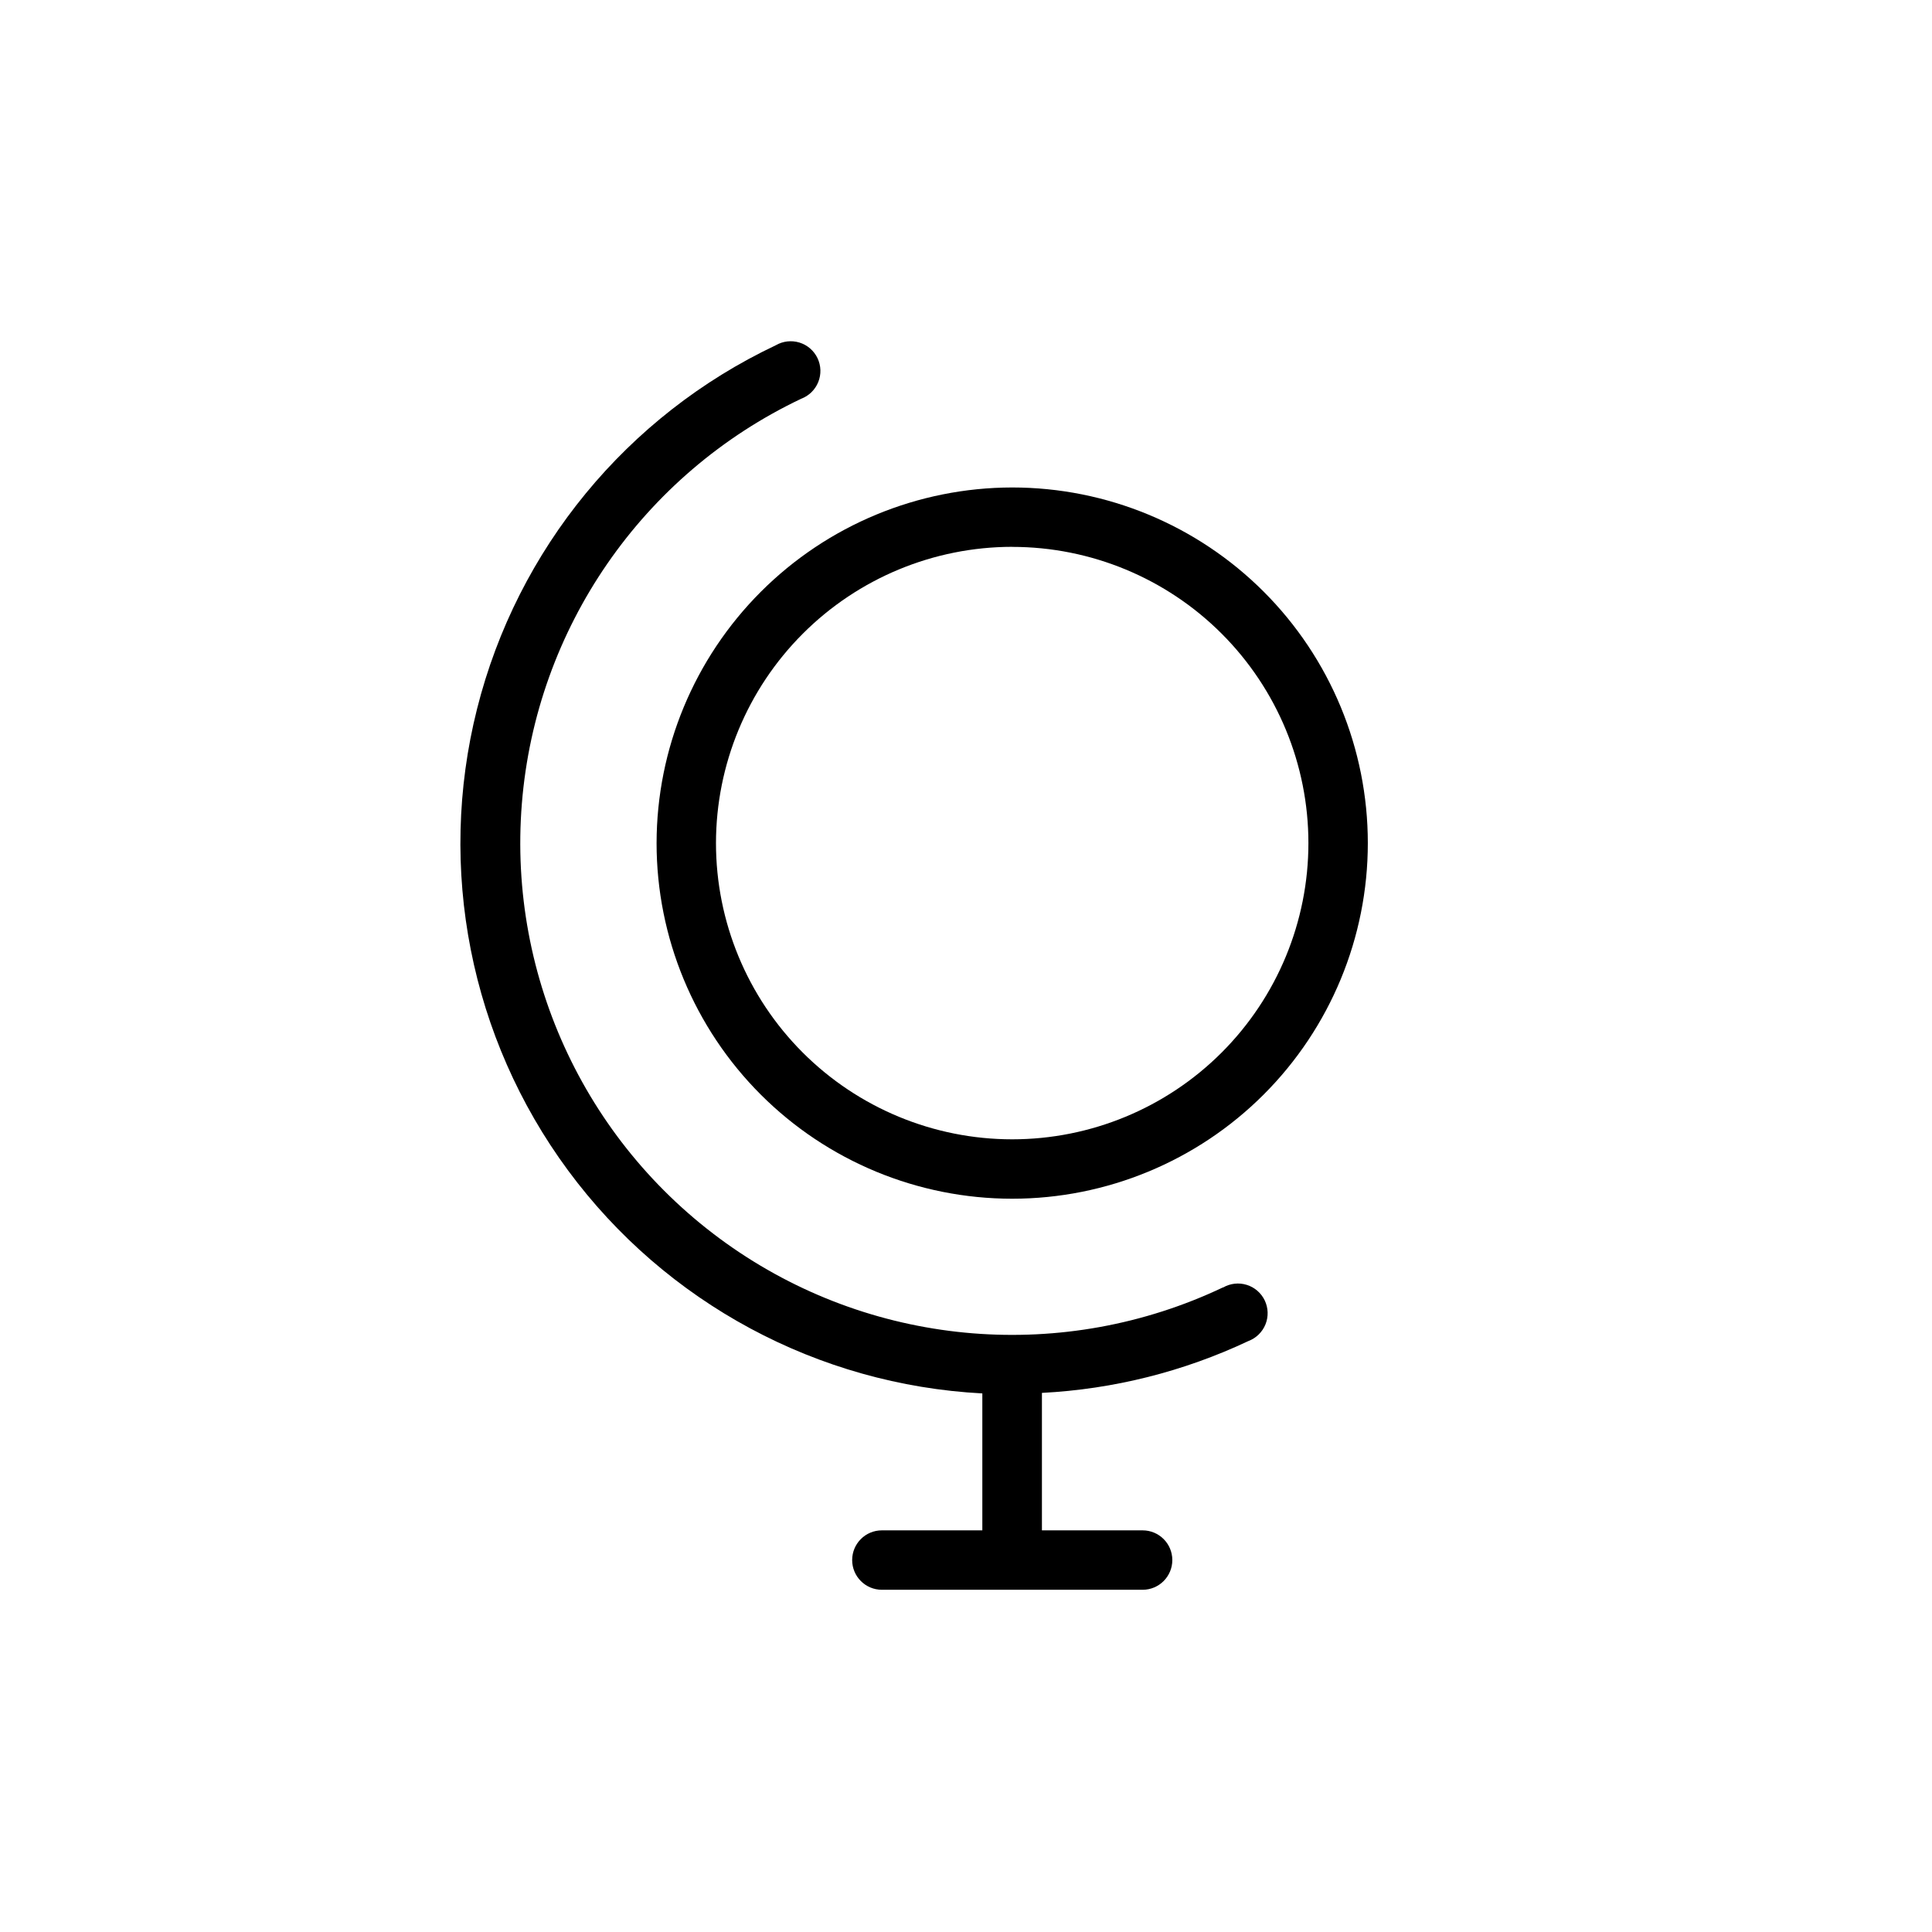 <?xml version="1.0" encoding="UTF-8"?>
<!-- Uploaded to: ICON Repo, www.svgrepo.com, Generator: ICON Repo Mixer Tools -->
<svg fill="#000000" width="800px" height="800px" version="1.1" viewBox="144 144 512 512" xmlns="http://www.w3.org/2000/svg">
 <g>
  <path d="m468.11 485.17c-42.066 19.969-91.59 15.977-129.92-10.469-38.328-26.449-59.633-71.336-55.891-117.75 3.738-46.418 31.961-87.312 74.027-107.28 2.059-0.777 3.699-2.383 4.519-4.426 0.824-2.039 0.754-4.332-0.191-6.32-0.945-1.988-2.68-3.488-4.781-4.141-2.106-0.648-4.383-0.391-6.285 0.715-39.461 18.664-68.504 54.008-79.16 96.34s-1.812 87.211 24.109 122.33c25.922 35.125 66.199 56.805 109.79 59.102v36.289h-26.625c-4.348 0-7.871 3.523-7.871 7.871s3.523 7.875 7.871 7.875h69.102c4.348 0 7.871-3.527 7.871-7.875s-3.523-7.871-7.871-7.871h-26.684v-36.43c18.961-0.973 37.555-5.641 54.727-13.746 2.059-0.777 3.695-2.383 4.519-4.422 0.82-2.043 0.75-4.336-0.195-6.324-0.945-1.984-2.68-3.488-4.781-4.137-2.102-0.652-4.379-0.395-6.285 0.715z"/>
  <path d="m318 367.43c0 24.992 9.93 48.965 27.602 66.641 17.676 17.672 41.648 27.602 66.641 27.602 24.996 0 48.969-9.93 66.641-27.602 17.676-17.676 27.605-41.648 27.605-66.641 0-24.996-9.93-48.969-27.605-66.641-17.672-17.676-41.645-27.605-66.641-27.605-24.984 0.031-48.938 9.969-66.605 27.637-17.668 17.668-27.609 41.621-27.637 66.609zm94.242-78.5c20.82 0 40.789 8.27 55.508 22.992 14.723 14.719 22.992 34.688 22.992 55.508 0 20.816-8.27 40.785-22.992 55.508-14.719 14.719-34.688 22.992-55.508 22.992-20.816 0-40.785-8.273-55.508-22.992-14.719-14.723-22.992-34.691-22.992-55.508 0.02-20.816 8.293-40.777 23.012-55.496 14.715-14.723 34.672-23 55.488-23.02z"/>
 </g>
</svg>